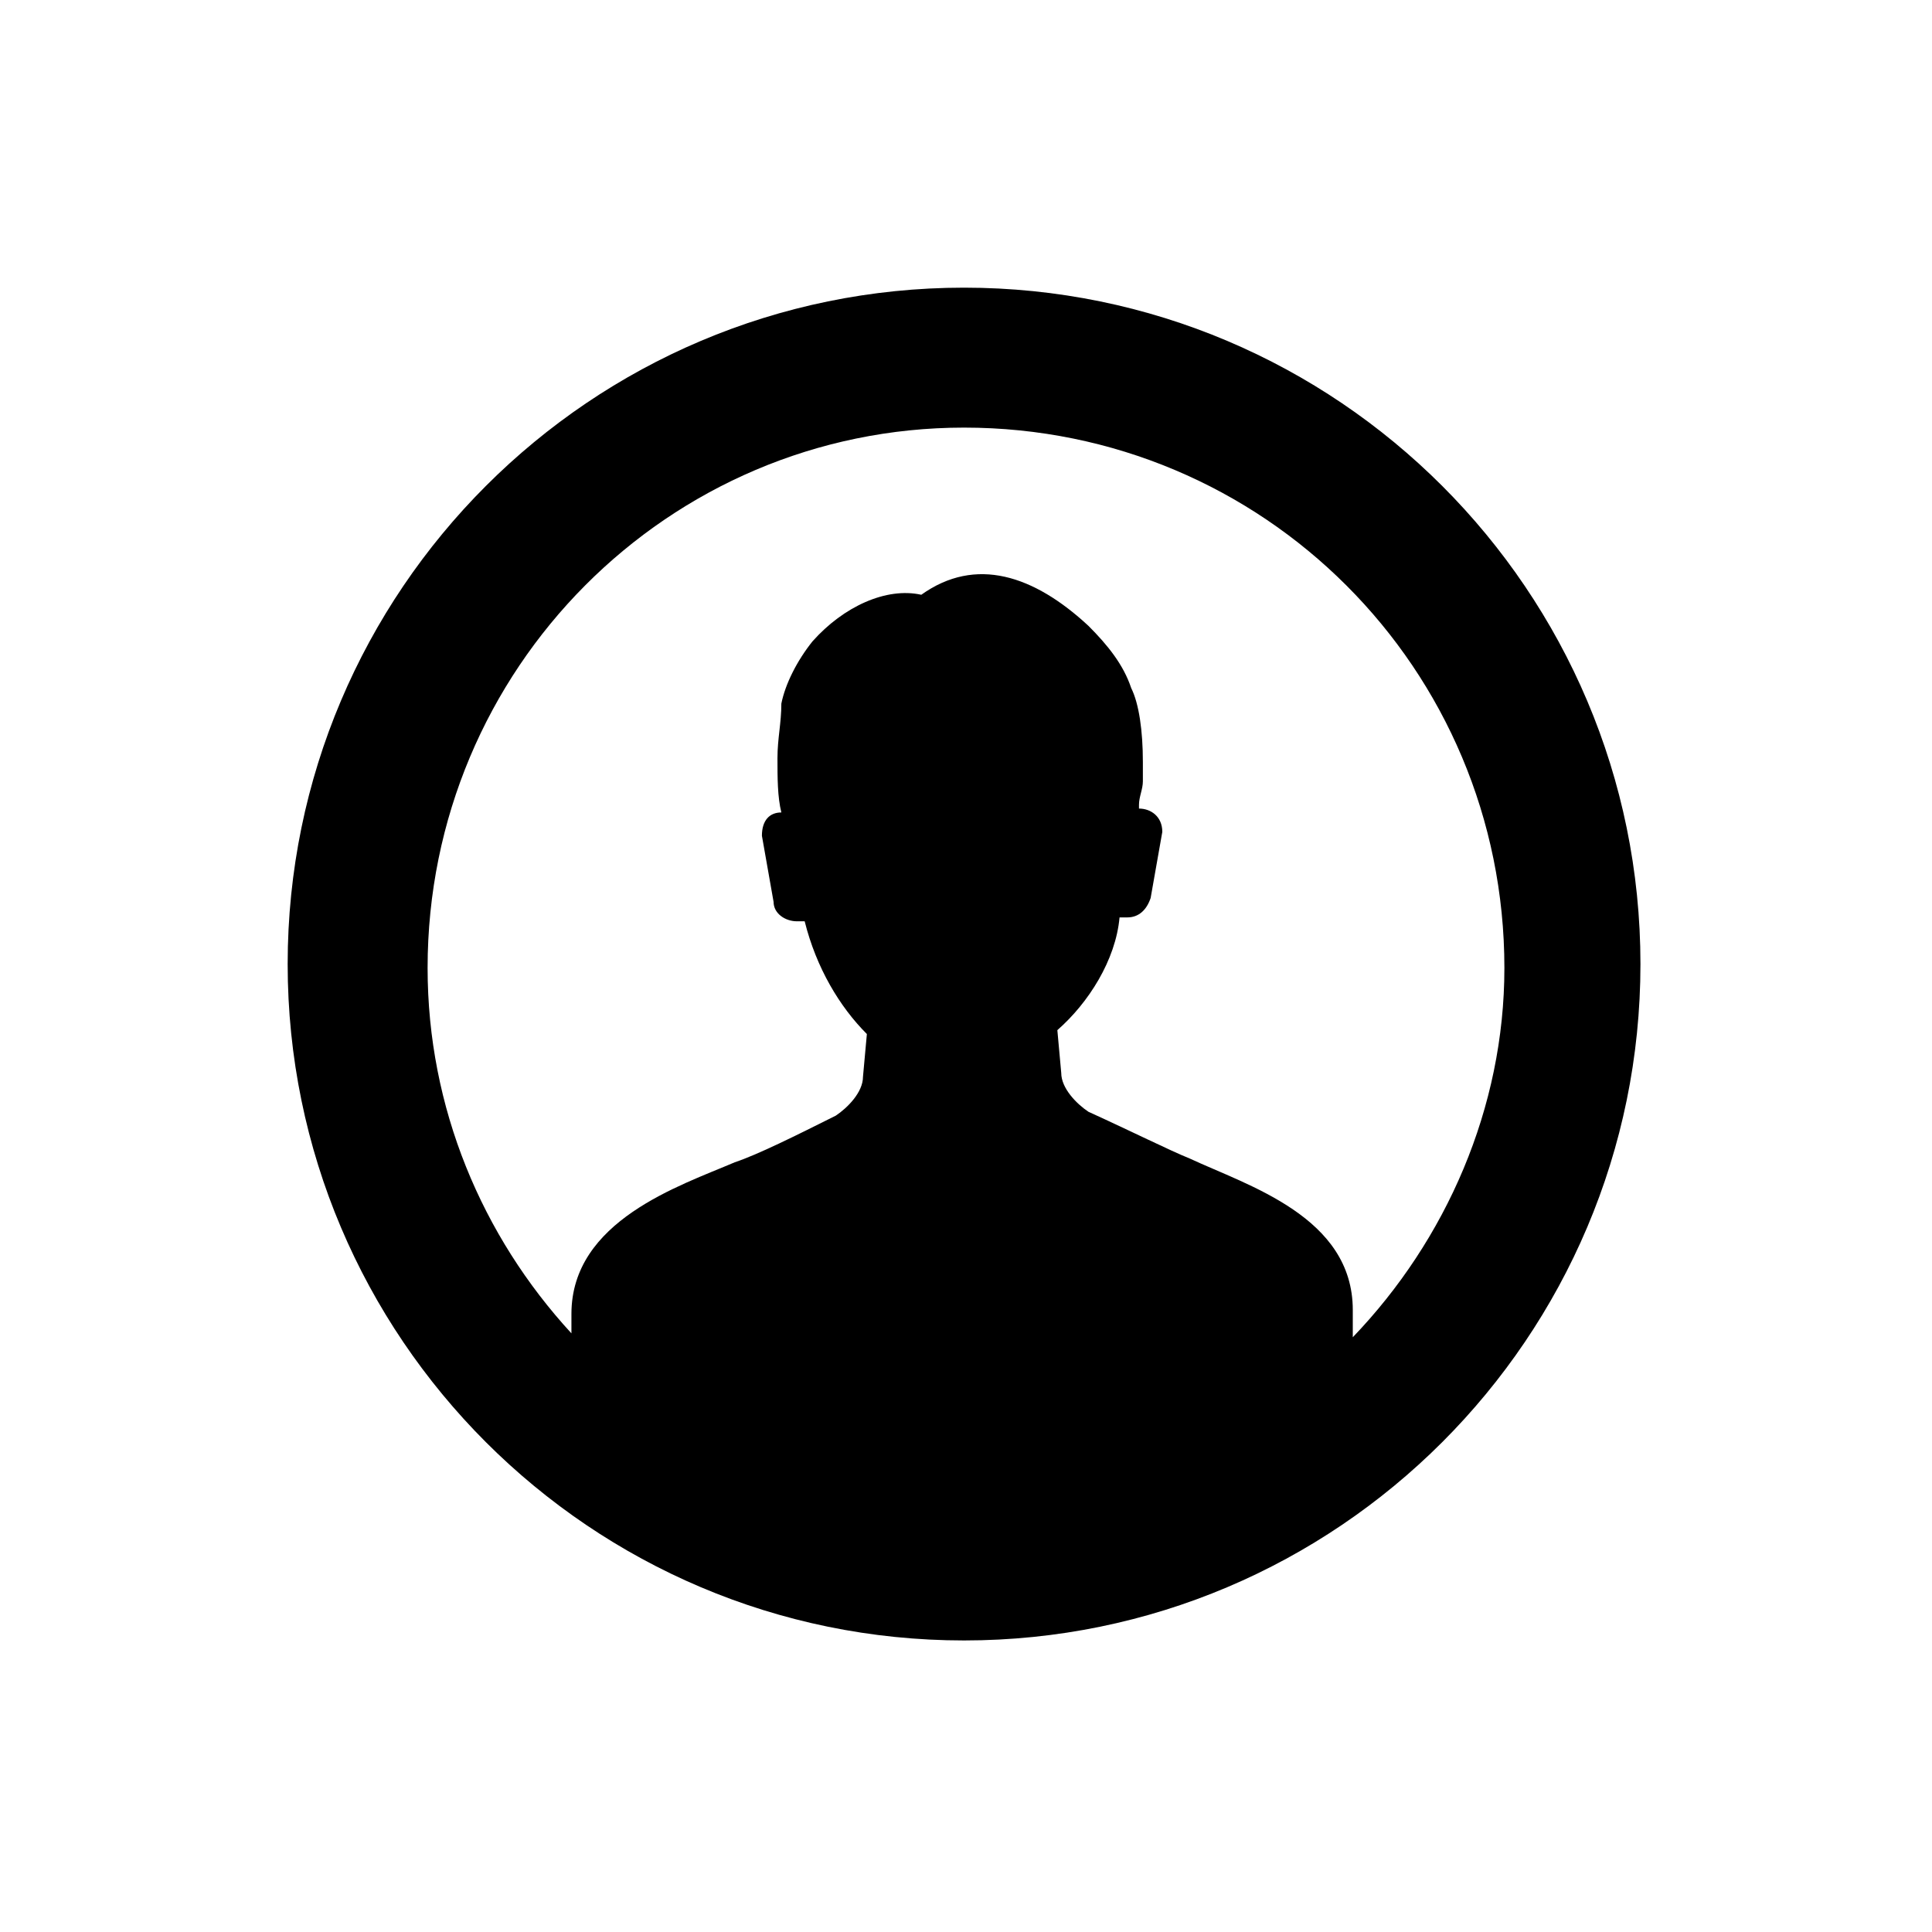 <?xml version="1.0" encoding="utf-8"?>
<!-- Generator: Adobe Illustrator 20.1.0, SVG Export Plug-In . SVG Version: 6.00 Build 0)  -->
<svg version="1.1" id="Capa_1" xmlns="http://www.w3.org/2000/svg" xmlns:xlink="http://www.w3.org/1999/xlink" x="0px" y="0px"
	 viewBox="0 0 49.7 49.7" style="enable-background:new 0 0 49.7 49.7;" xml:space="preserve">
<g>
	<g>
		<path d="M24.8,7.4c-9.6,0-17.4,7.8-17.4,17.4s7.8,17.4,17.4,17.4c9.6,0,17.4-7.8,17.4-17.4S34.4,7.4,24.8,7.4z M34.8,34.4
			c0-0.4,0-0.7,0-0.7c0-2.4-2.7-3.2-4.2-3.9c-0.5-0.2-1.5-0.7-2.6-1.2c-0.3-0.2-0.7-0.6-0.7-1l-0.1-1.1c0.8-0.7,1.5-1.8,1.6-2.9h0.2
			c0.3,0,0.5-0.2,0.6-0.5l0.3-1.7c0-0.4-0.3-0.6-0.6-0.6c0,0,0-0.1,0-0.1c0-0.2,0.1-0.4,0.1-0.6c0-0.2,0-0.3,0-0.5
			c0-0.8-0.1-1.5-0.3-1.9c-0.2-0.6-0.6-1.1-1.1-1.6c-1.4-1.3-2.9-1.8-4.3-0.8c-0.9-0.2-2,0.3-2.8,1.2c-0.4,0.5-0.7,1.1-0.8,1.6
			C20.1,18.6,20,19,20,19.5c0,0.5,0,1,0.1,1.4c-0.3,0-0.5,0.2-0.5,0.6l0.3,1.7c0,0.3,0.3,0.5,0.6,0.5h0.2c0.3,1.2,0.9,2.2,1.6,2.9
			l-0.1,1.1c0,0.4-0.4,0.8-0.7,1c-1,0.5-2,1-2.6,1.2c-1.4,0.6-4.2,1.5-4.2,3.9v0.5c-2.3-2.5-3.7-5.8-3.7-9.4
			C11,17.2,17.2,11,24.8,11c7.7,0,13.9,6.2,13.9,13.9C38.7,28.5,37.2,31.9,34.8,34.4z"/>
	</g>
</g>
</svg>

